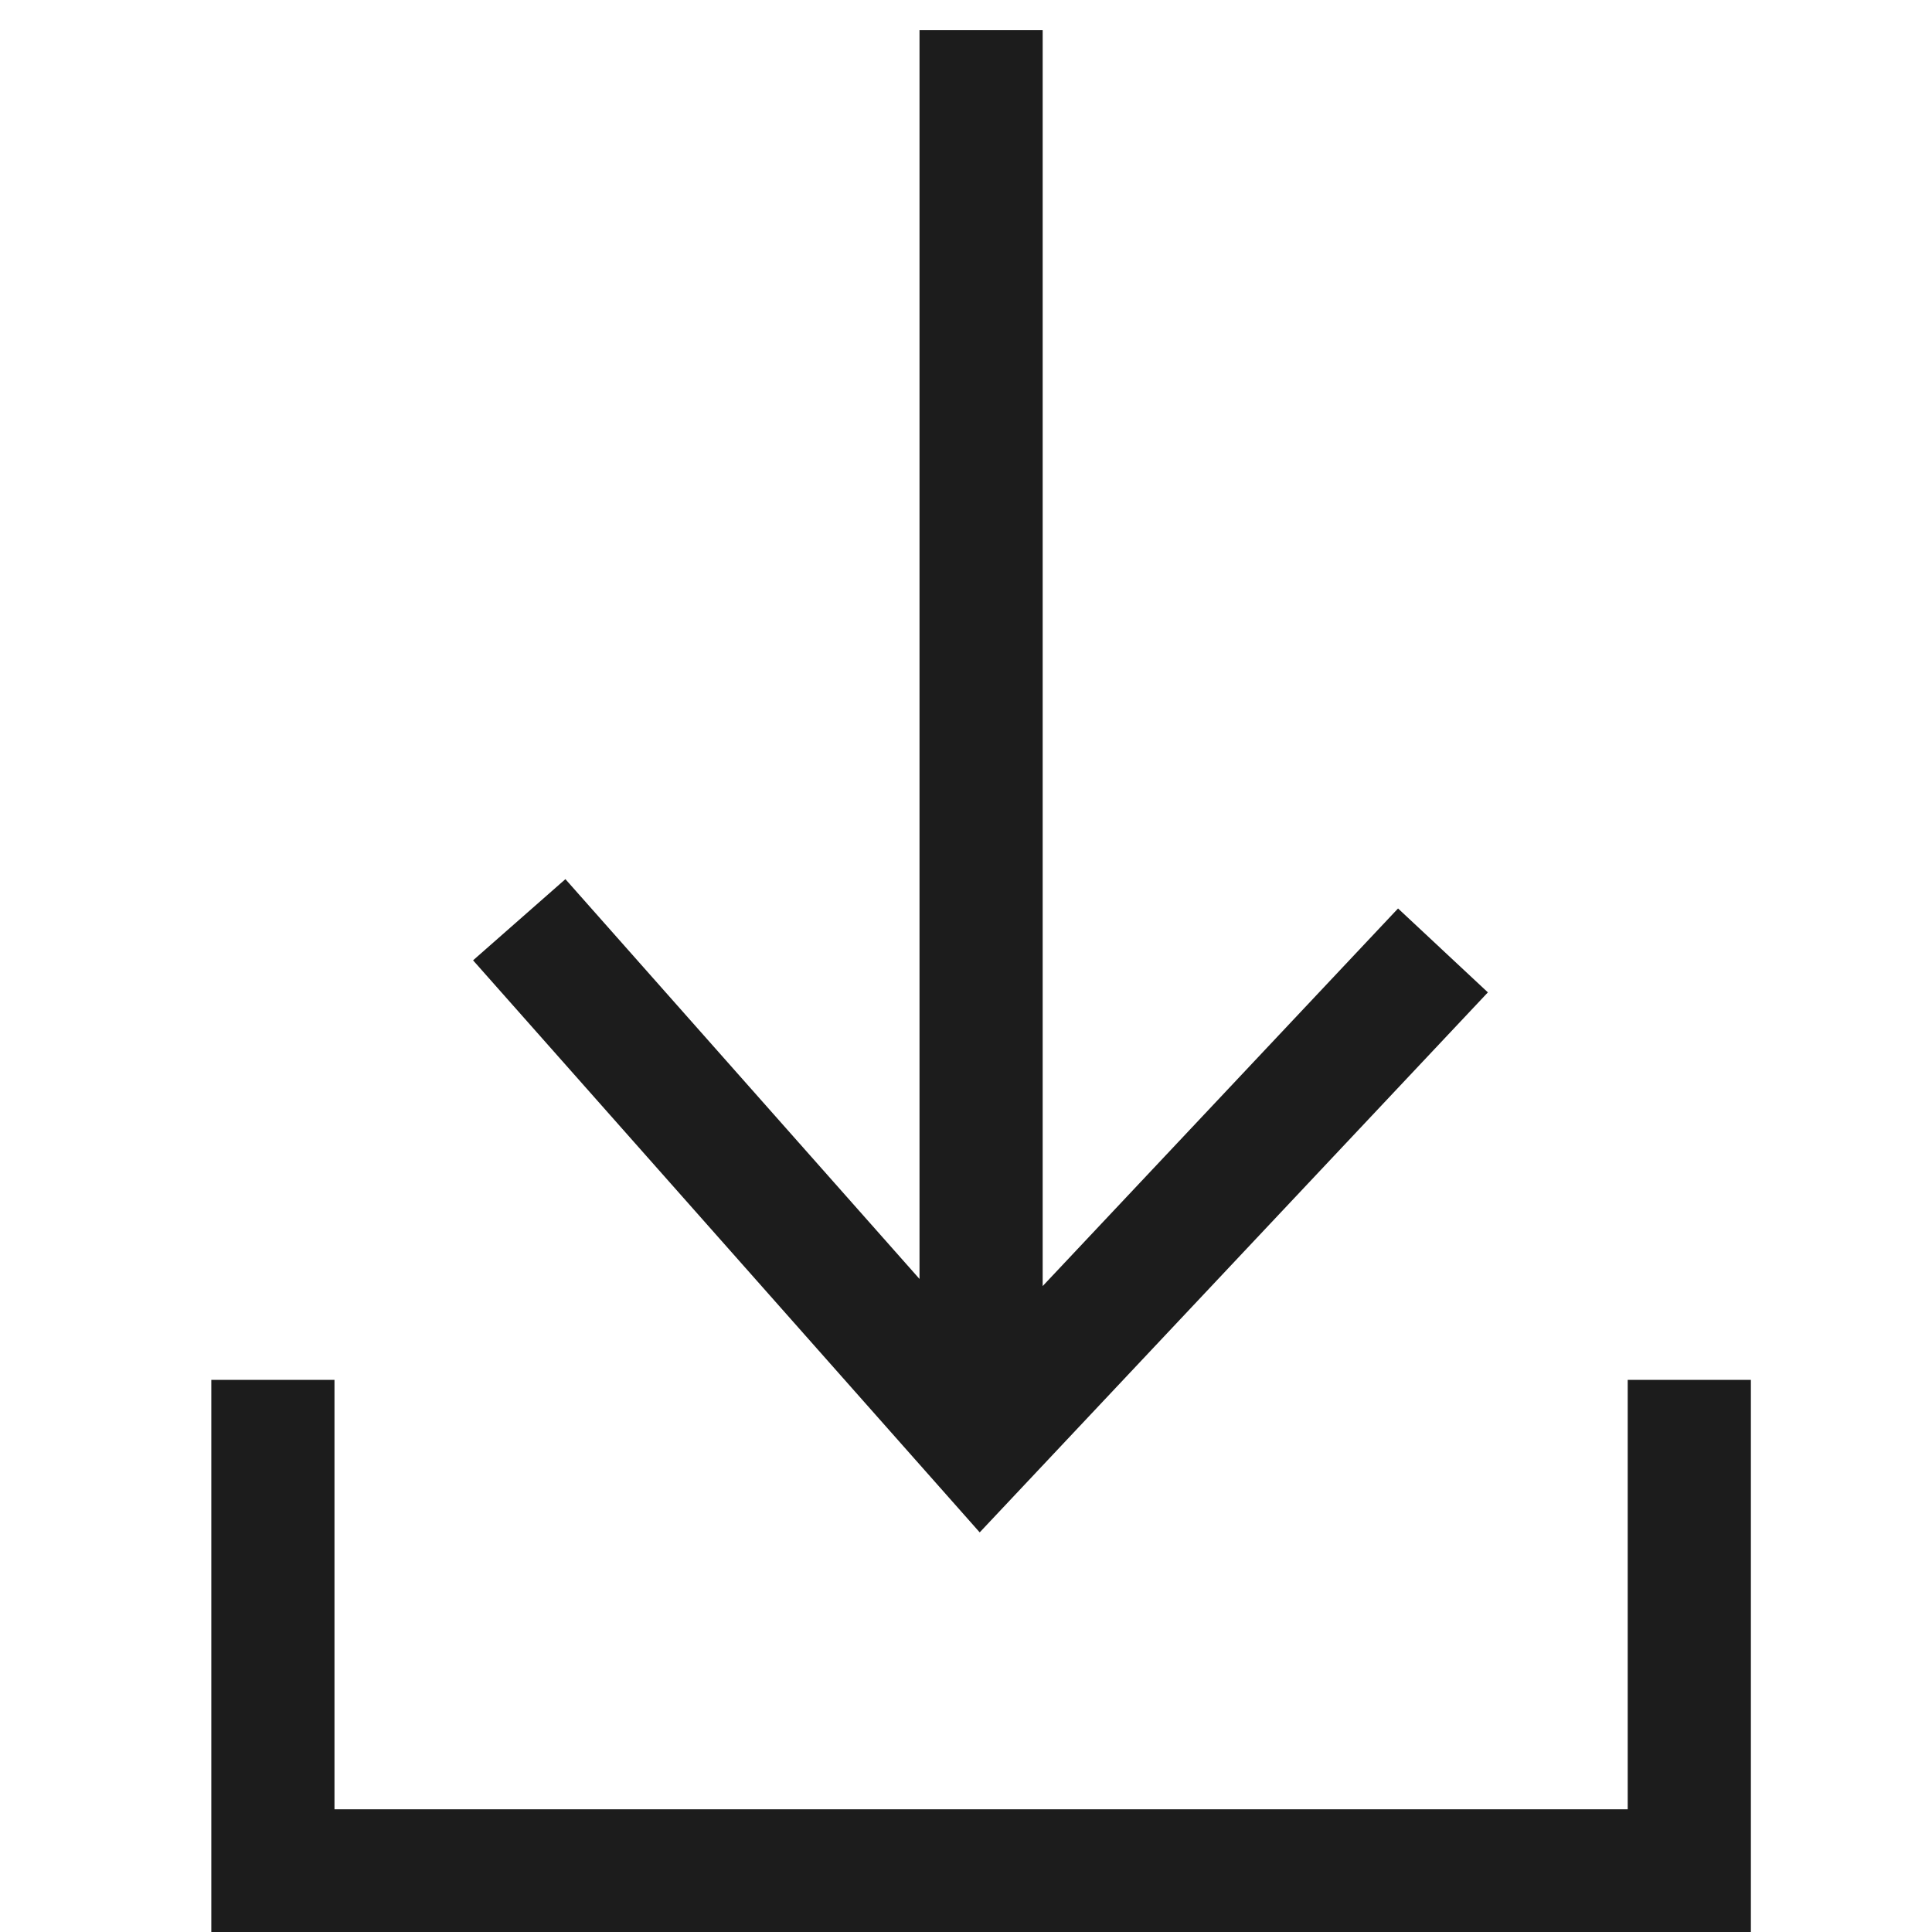 <svg width="64" height="64" viewBox="0 0 64 64" fill="none" xmlns="http://www.w3.org/2000/svg">
<rect width="64" height="64" fill="white"/>
<path d="M30.46 1V42.367L18.73 29.123L15.671 31.812L32.454 50.762L49.288 32.874L46.312 30.094L34.54 42.603V1H30.46Z" fill="#1C1C1C"/>
<path d="M11.08 45.71H7V64H58V45.71H53.92V59.935H11.08V45.71Z" fill="#1C1C1C"/>
</svg>
